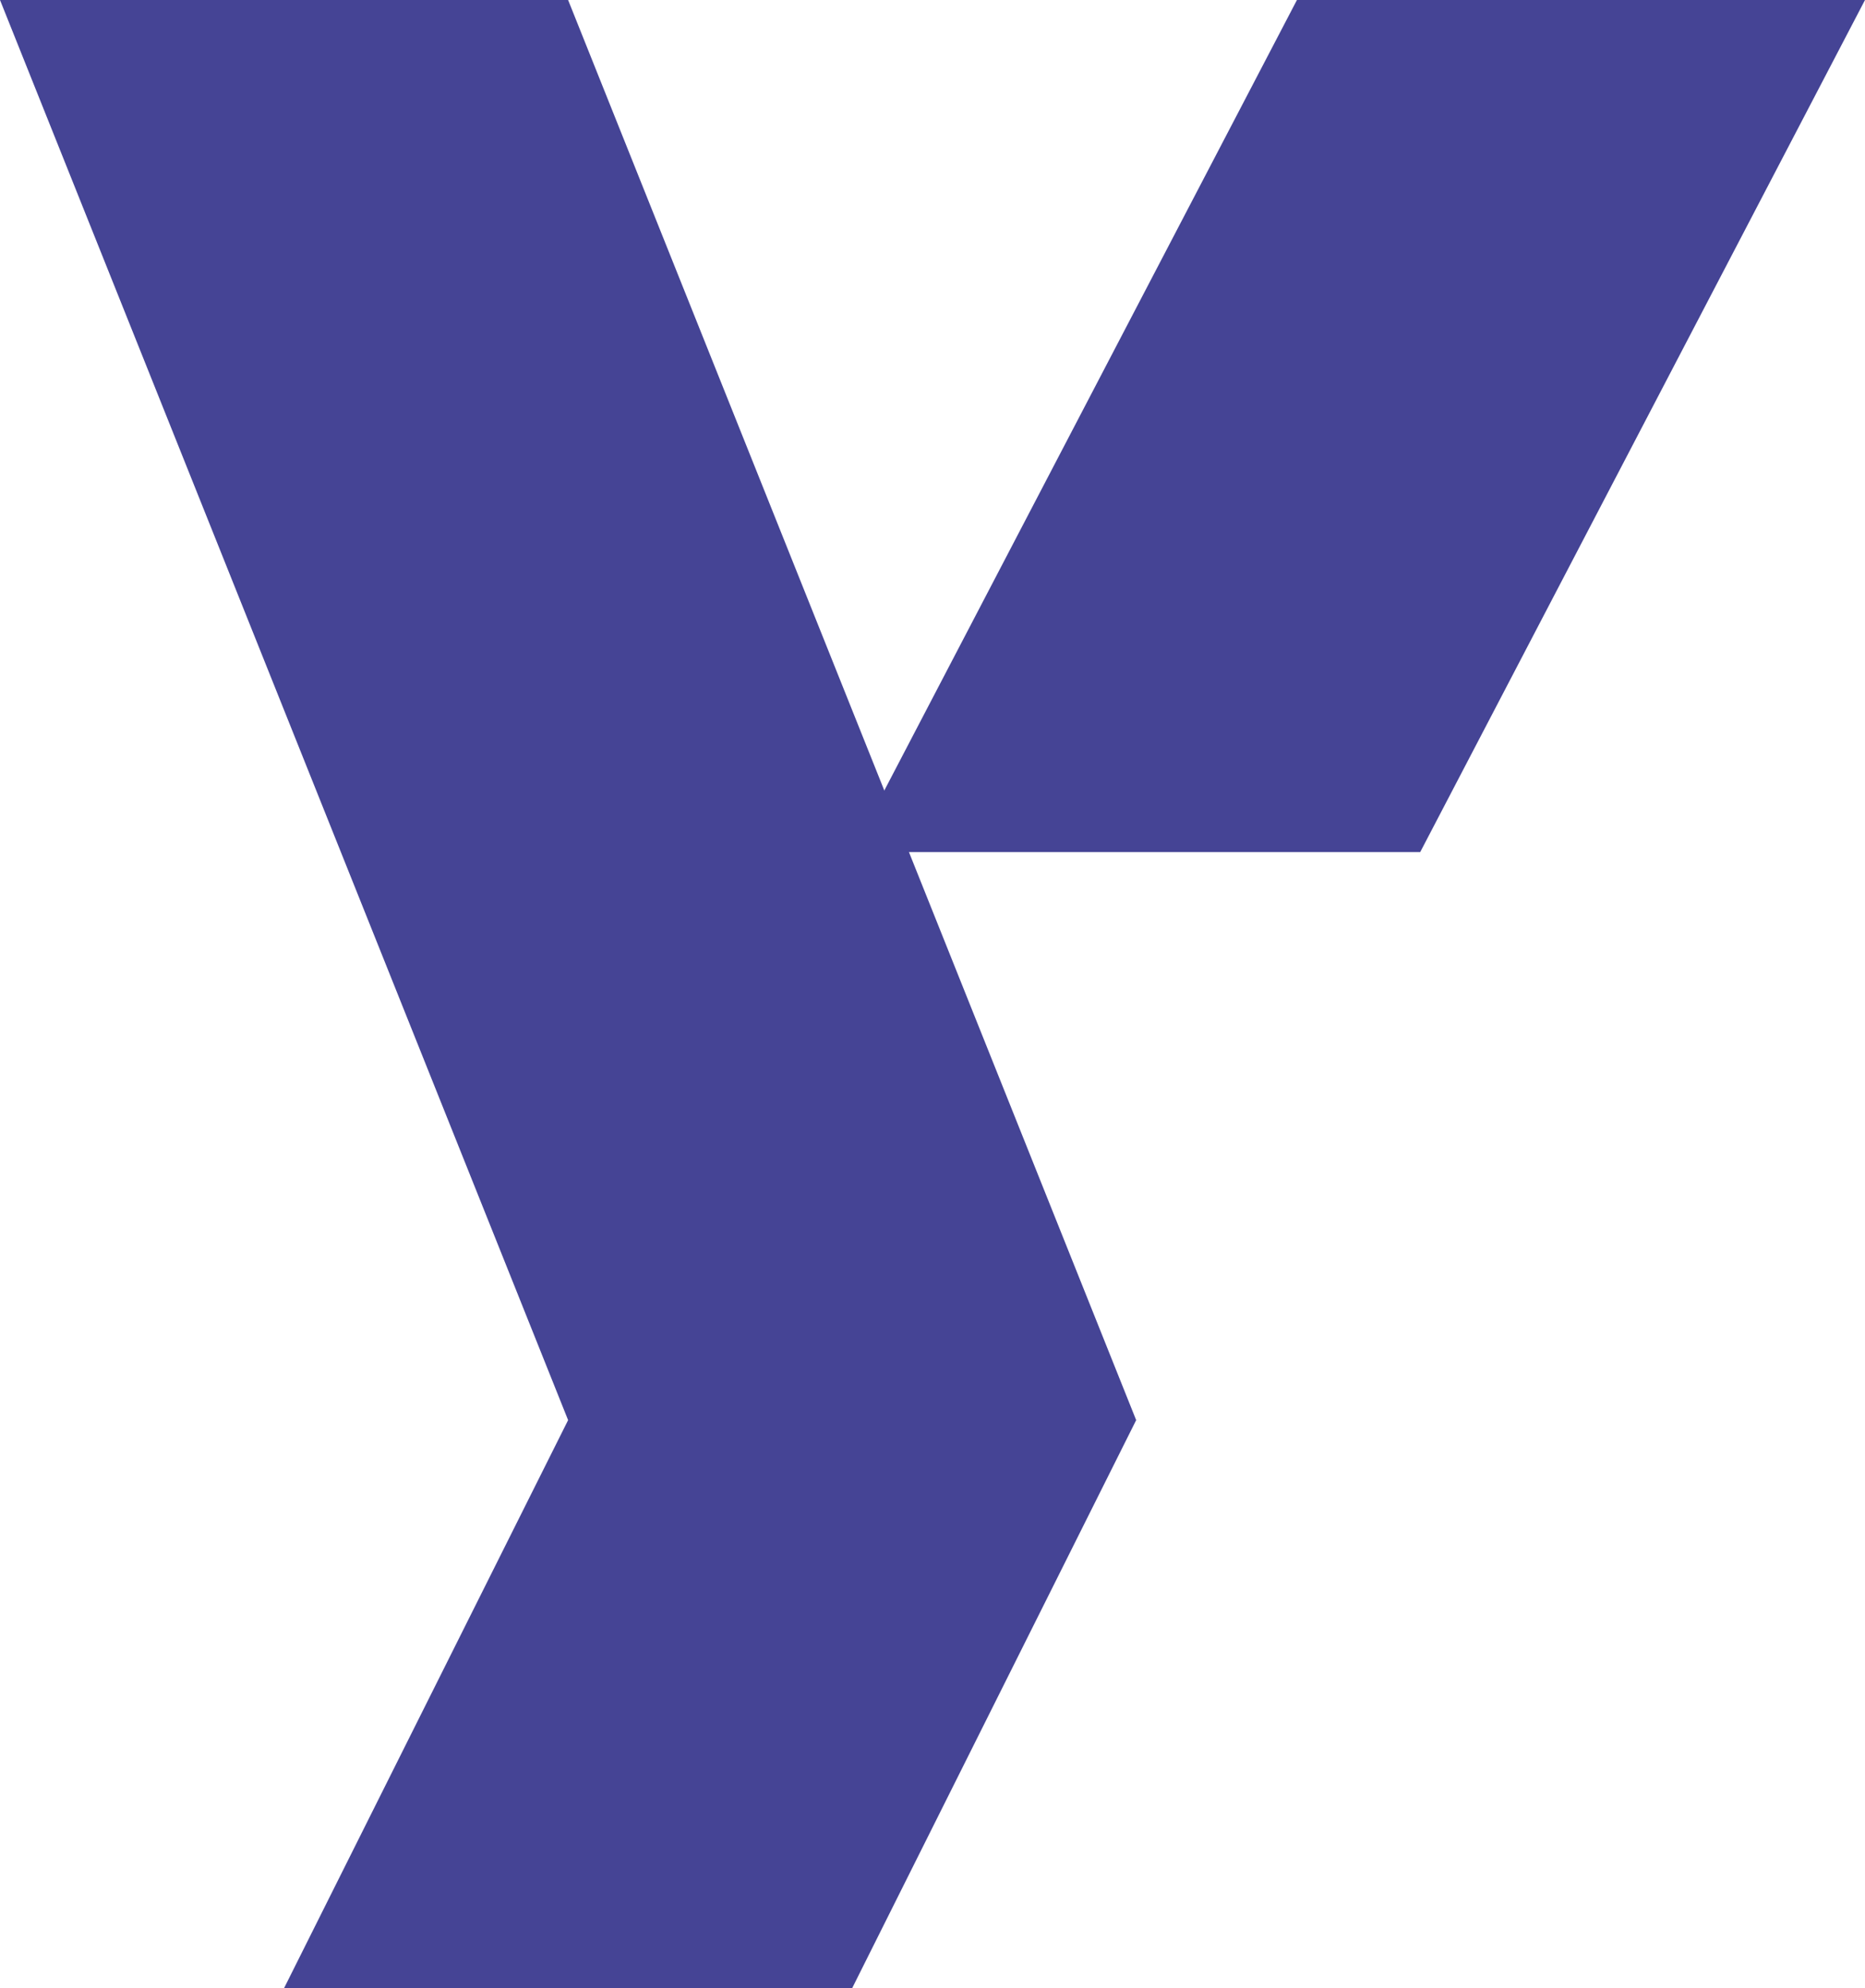 <svg xmlns="http://www.w3.org/2000/svg" viewBox="0 0 346.5 369.41"><defs><style>.cls-1{fill:#454495;fill-rule:evenodd;}</style></defs><g id="Layer_2" data-name="Layer 2"><g id="Layer_1-2" data-name="Layer 1"><polygon class="cls-1" points="0 0 105.55 263.86 52.77 369.41 158.32 369.41 211.09 263.86 105.55 0 0 0"/><polygon class="cls-1" points="158.32 158.32 263.86 158.32 346.5 0 240.96 0 158.32 158.32"/></g></g></svg>